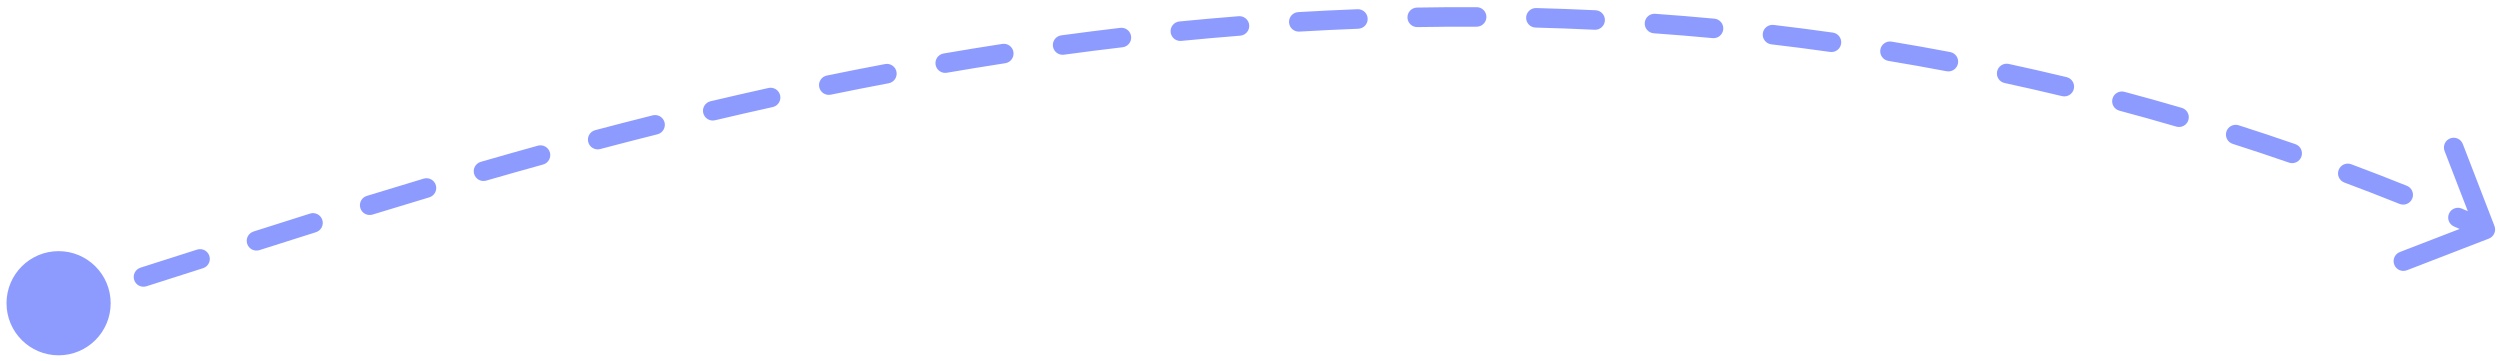 <?xml version="1.0" encoding="UTF-8"?> <svg xmlns="http://www.w3.org/2000/svg" width="256" height="37" viewBox="0 0 256 37" fill="none"><path d="M0.667 31.051C0.667 33.996 3.054 36.384 6 36.384C8.946 36.384 11.333 33.996 11.333 31.051C11.333 28.105 8.946 25.717 6 25.717C3.054 25.717 0.667 28.105 0.667 31.051ZM254.86 24.433C255.375 24.234 255.632 23.655 255.433 23.14L252.191 14.744C251.992 14.229 251.413 13.972 250.898 14.171C250.383 14.37 250.126 14.949 250.325 15.464L253.207 22.927L245.744 25.809C245.229 26.008 244.972 26.587 245.171 27.102C245.37 27.617 245.949 27.874 246.464 27.675L254.86 24.433ZM9.165 31.137C9.693 30.975 9.99 30.416 9.828 29.888C9.666 29.36 9.106 29.063 8.578 29.225L9.165 31.137ZM14.389 27.408C13.863 27.575 13.572 28.137 13.739 28.663C13.905 29.19 14.467 29.481 14.994 29.314L14.389 27.408ZM20.791 27.463C21.317 27.295 21.607 26.732 21.438 26.206C21.27 25.68 20.707 25.39 20.181 25.559L20.791 27.463ZM25.959 23.708C25.433 23.876 25.143 24.439 25.311 24.965C25.479 25.491 26.041 25.782 26.567 25.613L25.959 23.708ZM32.352 23.778C32.879 23.612 33.172 23.051 33.006 22.524C32.84 21.997 32.279 21.704 31.752 21.87L32.352 23.778ZM37.56 20.061C37.032 20.223 36.736 20.783 36.899 21.311C37.061 21.839 37.621 22.135 38.149 21.972L37.56 20.061ZM43.959 20.208C44.488 20.05 44.789 19.493 44.631 18.963C44.472 18.434 43.915 18.134 43.386 18.292L43.959 20.208ZM49.232 16.573C48.701 16.726 48.395 17.281 48.549 17.811C48.702 18.342 49.256 18.648 49.787 18.495L49.232 16.573ZM55.615 16.846C56.147 16.698 56.459 16.147 56.312 15.615C56.164 15.083 55.613 14.771 55.081 14.918L55.615 16.846ZM60.947 13.329C60.413 13.47 60.095 14.018 60.236 14.552C60.377 15.085 60.925 15.404 61.459 15.263L60.947 13.329ZM67.325 13.751C67.86 13.617 68.186 13.073 68.051 12.538C67.917 12.002 67.374 11.677 66.838 11.811L67.325 13.751ZM72.754 10.369C72.217 10.496 71.884 11.035 72.011 11.573C72.138 12.11 72.677 12.443 73.214 12.316L72.754 10.369ZM79.129 10.962C79.668 10.843 80.008 10.309 79.889 9.77C79.77 9.23 79.236 8.89 78.697 9.009L79.129 10.962ZM84.665 7.736C84.124 7.847 83.776 8.376 83.887 8.916C83.998 9.457 84.527 9.806 85.068 9.695L84.665 7.736ZM91.004 8.524C91.547 8.422 91.904 7.899 91.801 7.356C91.699 6.813 91.176 6.456 90.633 6.559L91.004 8.524ZM96.621 5.478C96.077 5.572 95.711 6.089 95.805 6.633C95.898 7.177 96.416 7.543 96.96 7.449L96.621 5.478ZM102.941 6.473C103.487 6.389 103.861 5.878 103.777 5.332C103.692 4.787 103.182 4.412 102.636 4.497L102.941 6.473ZM108.676 3.619C108.129 3.693 107.746 4.198 107.82 4.745C107.895 5.292 108.399 5.675 108.946 5.601L108.676 3.619ZM114.951 4.839C115.499 4.774 115.892 4.277 115.827 3.729C115.763 3.18 115.266 2.788 114.717 2.852L114.951 4.839ZM120.769 2.198C120.22 2.252 119.818 2.742 119.872 3.291C119.926 3.841 120.416 4.243 120.965 4.189L120.769 2.198ZM127.001 3.653C127.552 3.61 127.963 3.128 127.919 2.577C127.876 2.027 127.394 1.616 126.844 1.659L127.001 3.653ZM132.937 1.24C132.386 1.272 131.965 1.745 131.997 2.297C132.03 2.848 132.503 3.269 133.054 3.236L132.937 1.24ZM139.089 2.943C139.641 2.922 140.071 2.457 140.05 1.905C140.029 1.353 139.564 0.923 139.012 0.944L139.089 2.943ZM145.105 0.775C144.553 0.784 144.113 1.24 144.123 1.792C144.132 2.344 144.588 2.784 145.14 2.774L145.105 0.775ZM151.205 2.734C151.757 2.736 152.207 2.29 152.209 1.738C152.211 1.186 151.765 0.736 151.213 0.734L151.205 2.734ZM157.301 0.825C156.749 0.811 156.29 1.247 156.275 1.799C156.261 2.351 156.697 2.81 157.249 2.824L157.301 0.825ZM163.294 3.048C163.846 3.074 164.315 2.649 164.341 2.097C164.368 1.545 163.942 1.077 163.391 1.05L163.294 3.048ZM169.489 1.413C168.938 1.374 168.46 1.789 168.421 2.34C168.382 2.891 168.797 3.369 169.348 3.408L169.489 1.413ZM175.372 3.904C175.922 3.956 176.409 3.552 176.461 3.002C176.512 2.452 176.109 1.965 175.559 1.913L175.372 3.904ZM181.62 2.553C181.071 2.489 180.574 2.881 180.51 3.43C180.445 3.978 180.838 4.475 181.386 4.54L181.62 2.553ZM187.402 5.318C187.949 5.396 188.455 5.015 188.532 4.468C188.609 3.921 188.229 3.415 187.682 3.338L187.402 5.318ZM193.697 4.262C193.153 4.171 192.638 4.54 192.547 5.085C192.457 5.629 192.826 6.144 193.37 6.235L193.697 4.262ZM199.327 7.295C199.87 7.398 200.393 7.042 200.497 6.5C200.6 5.957 200.244 5.434 199.701 5.33L199.327 7.295ZM205.692 6.546C205.152 6.43 204.62 6.773 204.504 7.313C204.388 7.853 204.731 8.385 205.271 8.501L205.692 6.546ZM211.154 9.843C211.691 9.973 212.231 9.642 212.36 9.105C212.49 8.569 212.159 8.028 211.622 7.899L211.154 9.843ZM217.542 9.402C217.008 9.259 216.46 9.576 216.318 10.11C216.176 10.644 216.493 11.192 217.026 11.334L217.542 9.402ZM222.852 12.964C223.382 13.119 223.937 12.815 224.093 12.285C224.248 11.755 223.944 11.2 223.414 11.045L222.852 12.964ZM229.239 12.828C228.713 12.66 228.15 12.95 227.982 13.476C227.814 14.002 228.104 14.565 228.63 14.733L229.239 12.828ZM234.393 16.651C234.914 16.832 235.484 16.555 235.665 16.033C235.846 15.511 235.569 14.942 235.047 14.761L234.393 16.651ZM240.763 16.818C240.245 16.625 239.669 16.887 239.476 17.405C239.283 17.922 239.546 18.498 240.063 18.692L240.763 16.818ZM245.718 20.881C246.231 21.086 246.813 20.837 247.018 20.325C247.224 19.812 246.975 19.23 246.462 19.024L245.718 20.881ZM252.087 21.358C251.58 21.14 250.992 21.375 250.774 21.883C250.556 22.39 250.791 22.978 251.299 23.196L252.087 21.358ZM6.286 32.009C7.224 31.729 8.184 31.438 9.165 31.137L8.578 29.225C7.602 29.525 6.647 29.814 5.714 30.092L6.286 32.009ZM14.994 29.314C16.864 28.721 18.797 28.102 20.791 27.463L20.181 25.559C18.187 26.198 16.256 26.816 14.389 27.408L14.994 29.314ZM26.567 25.613C28.449 25.013 30.378 24.4 32.352 23.778L31.752 21.87C29.774 22.493 27.842 23.107 25.959 23.708L26.567 25.613ZM38.149 21.972C40.048 21.387 41.985 20.798 43.959 20.208L43.386 18.292C41.407 18.884 39.464 19.474 37.56 20.061L38.149 21.972ZM49.787 18.495C51.699 17.943 53.642 17.392 55.615 16.846L55.081 14.918C53.1 15.467 51.15 16.019 49.232 16.573L49.787 18.495ZM61.459 15.263C63.388 14.753 65.344 14.248 67.325 13.751L66.838 11.811C64.848 12.31 62.885 12.817 60.947 13.329L61.459 15.263ZM73.214 12.316C75.163 11.855 77.135 11.403 79.129 10.962L78.697 9.009C76.693 9.453 74.712 9.907 72.754 10.369L73.214 12.316ZM85.068 9.695C87.027 9.292 89.006 8.902 91.004 8.524L90.633 6.559C88.624 6.938 86.635 7.331 84.665 7.736L85.068 9.695ZM96.96 7.449C98.936 7.109 100.93 6.784 102.941 6.473L102.636 4.497C100.613 4.809 98.608 5.136 96.621 5.478L96.96 7.449ZM108.946 5.601C110.933 5.33 112.934 5.076 114.951 4.839L114.717 2.852C112.688 3.091 110.675 3.347 108.676 3.619L108.946 5.601ZM120.965 4.189C122.964 3.992 124.976 3.813 127.001 3.653L126.844 1.659C124.805 1.82 122.78 2 120.769 2.198L120.965 4.189ZM133.054 3.236C135.054 3.119 137.066 3.02 139.089 2.943L139.012 0.944C136.975 1.022 134.95 1.121 132.937 1.24L133.054 3.236ZM145.14 2.774C147.151 2.739 149.173 2.726 151.205 2.734L151.213 0.734C149.166 0.725 147.13 0.739 145.105 0.775L145.14 2.774ZM157.249 2.824C159.255 2.876 161.27 2.95 163.294 3.048L163.391 1.05C161.351 0.952 159.321 0.877 157.301 0.825L157.249 2.824ZM169.348 3.408C171.347 3.55 173.356 3.715 175.372 3.904L175.559 1.913C173.527 1.722 171.504 1.556 169.489 1.413L169.348 3.408ZM181.386 4.54C183.384 4.774 185.39 5.034 187.402 5.318L187.682 3.338C185.654 3.051 183.633 2.79 181.62 2.553L181.386 4.54ZM193.37 6.235C195.35 6.563 197.336 6.916 199.327 7.295L199.701 5.33C197.694 4.948 195.692 4.592 193.697 4.262L193.37 6.235ZM205.271 8.501C207.227 8.923 209.188 9.37 211.154 9.843L211.622 7.899C209.64 7.422 207.664 6.971 205.692 6.546L205.271 8.501ZM217.026 11.334C218.964 11.851 220.906 12.394 222.852 12.964L223.414 11.045C221.452 10.47 219.495 9.922 217.542 9.402L217.026 11.334ZM228.63 14.733C230.547 15.345 232.468 15.984 234.393 16.651L235.047 14.761C233.107 14.089 231.171 13.445 229.239 12.828L228.63 14.733ZM240.063 18.692C241.945 19.394 243.83 20.124 245.718 20.881L246.462 19.024C244.56 18.262 242.66 17.526 240.763 16.818L240.063 18.692ZM251.299 23.196C252.23 23.595 253.162 24.001 254.095 24.414L254.905 22.586C253.965 22.169 253.026 21.76 252.087 21.358L251.299 23.196Z" fill="#8D9BFF"></path></svg> 